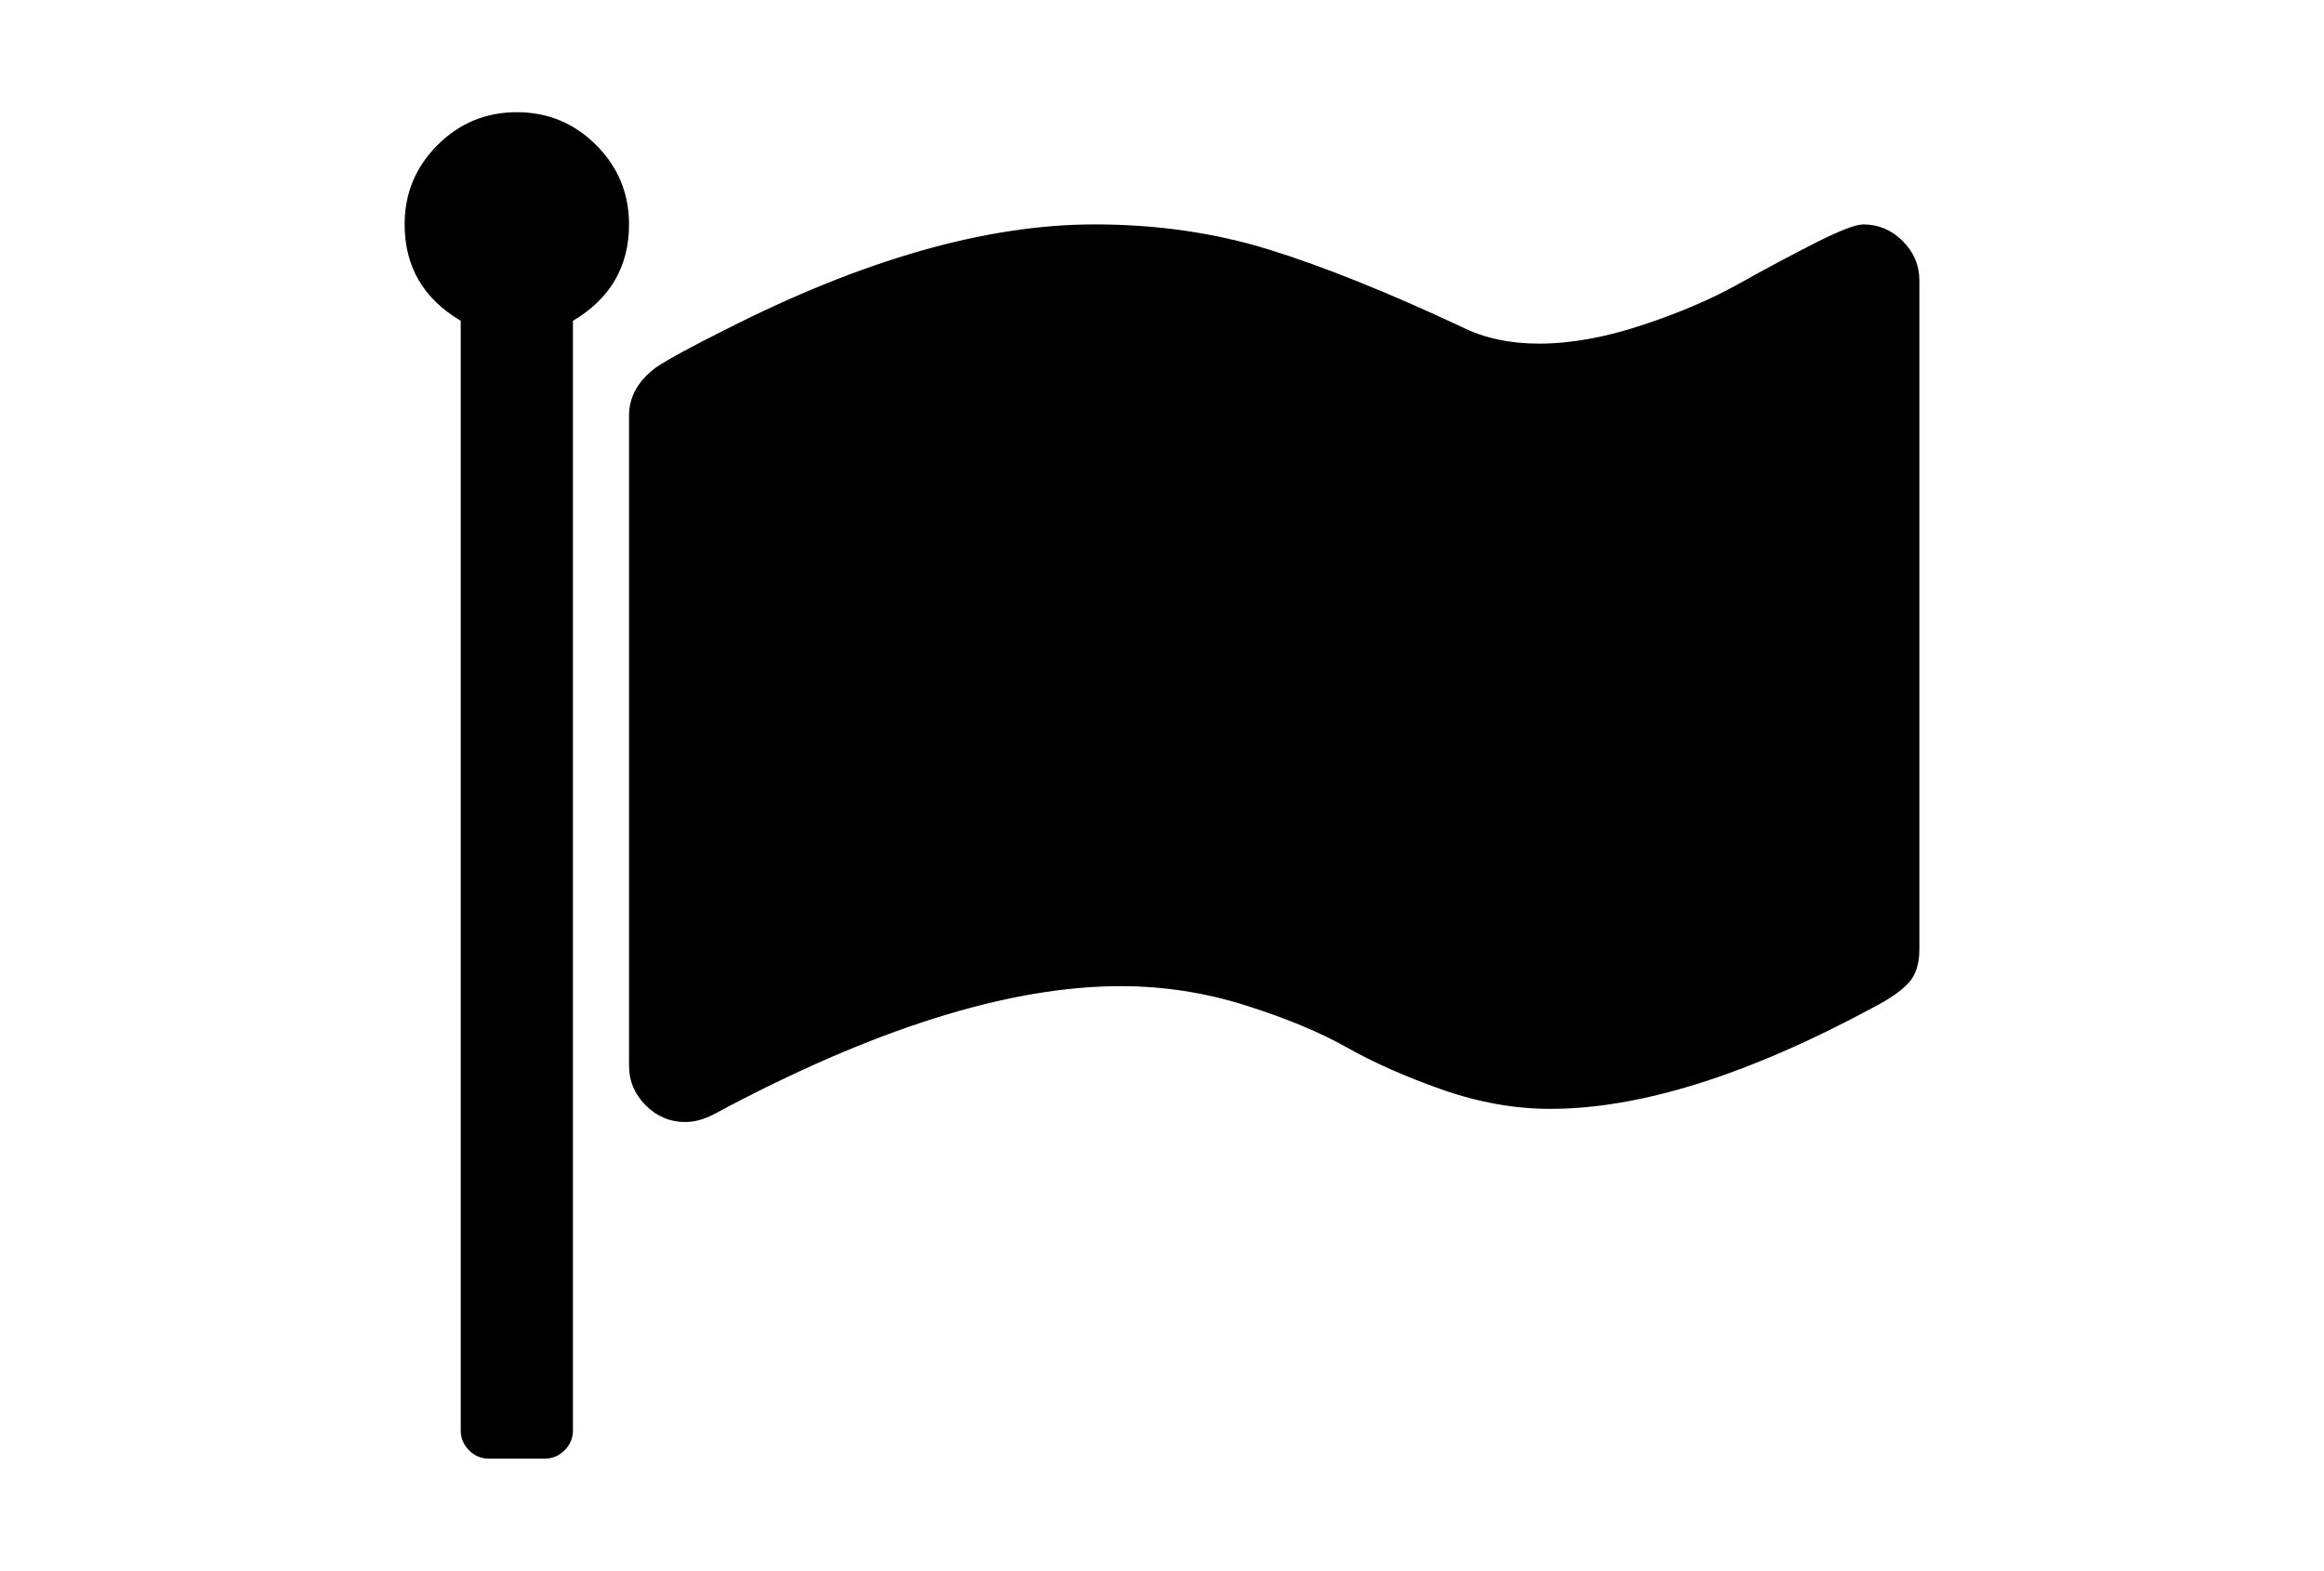 <?xml version="1.0" encoding="utf-8"?>
<!-- Generator: Adobe Illustrator 16.0.4, SVG Export Plug-In . SVG Version: 6.00 Build 0)  -->
<!DOCTYPE svg PUBLIC "-//W3C//DTD SVG 1.1//EN" "http://www.w3.org/Graphics/SVG/1.1/DTD/svg11.dtd">
<svg version="1.1" id="Capa_1" xmlns="http://www.w3.org/2000/svg" xmlns:xlink="http://www.w3.org/1999/xlink" x="0px" y="0px"
	 width="216px" height="146px" viewBox="0 0 216 146" enable-background="new 0 0 216 146" xml:space="preserve">
<g>
	<path d="M55.41,13.483c-2.037-2.036-4.495-3.055-7.373-3.055c-2.879,0-5.337,1.02-7.374,3.055
		c-2.036,2.037-3.055,4.495-3.055,7.374c0,3.91,1.737,6.898,5.214,8.962v103.145c0,0.706,0.257,1.317,0.774,1.833
		c0.516,0.516,1.127,0.774,1.833,0.774h5.214c0.706,0,1.317-0.257,1.833-0.774c0.516-0.516,0.774-1.127,0.774-1.833V29.819
		c3.477-2.065,5.214-5.052,5.214-8.962C58.464,17.979,57.446,15.521,55.41,13.483z"/>
	<path d="M176.846,22.406c-1.033-1.032-2.256-1.548-3.668-1.548c-0.705,0-2.185,0.57-4.439,1.711
		c-2.254,1.141-4.645,2.417-7.17,3.829c-2.524,1.412-5.514,2.688-8.961,3.829c-3.449,1.141-6.64,1.711-9.573,1.711
		c-2.716,0-5.106-0.516-7.171-1.548c-6.844-3.205-12.79-5.595-17.842-7.17c-5.051-1.575-10.482-2.362-16.294-2.362
		c-10.049,0-21.482,3.258-34.3,9.776c-3.151,1.575-5.296,2.743-6.437,3.503c-1.684,1.25-2.526,2.743-2.526,4.481v60.453
		c0,1.412,0.517,2.635,1.549,3.666c1.031,1.032,2.254,1.548,3.666,1.548c0.869,0,1.764-0.244,2.688-0.732
		c14.774-7.931,27.375-11.896,37.804-11.896c3.964,0,7.835,0.598,11.608,1.792c3.775,1.195,6.912,2.499,9.41,3.911
		c2.5,1.411,5.445,2.716,8.84,3.911c3.396,1.193,6.75,1.791,10.062,1.791c8.365,0,18.387-3.149,30.064-9.45
		c1.467-0.761,2.539-1.507,3.218-2.24s1.019-1.778,1.019-3.137V26.071C178.393,24.659,177.877,23.438,176.846,22.406z"/>
</g>
</svg>

